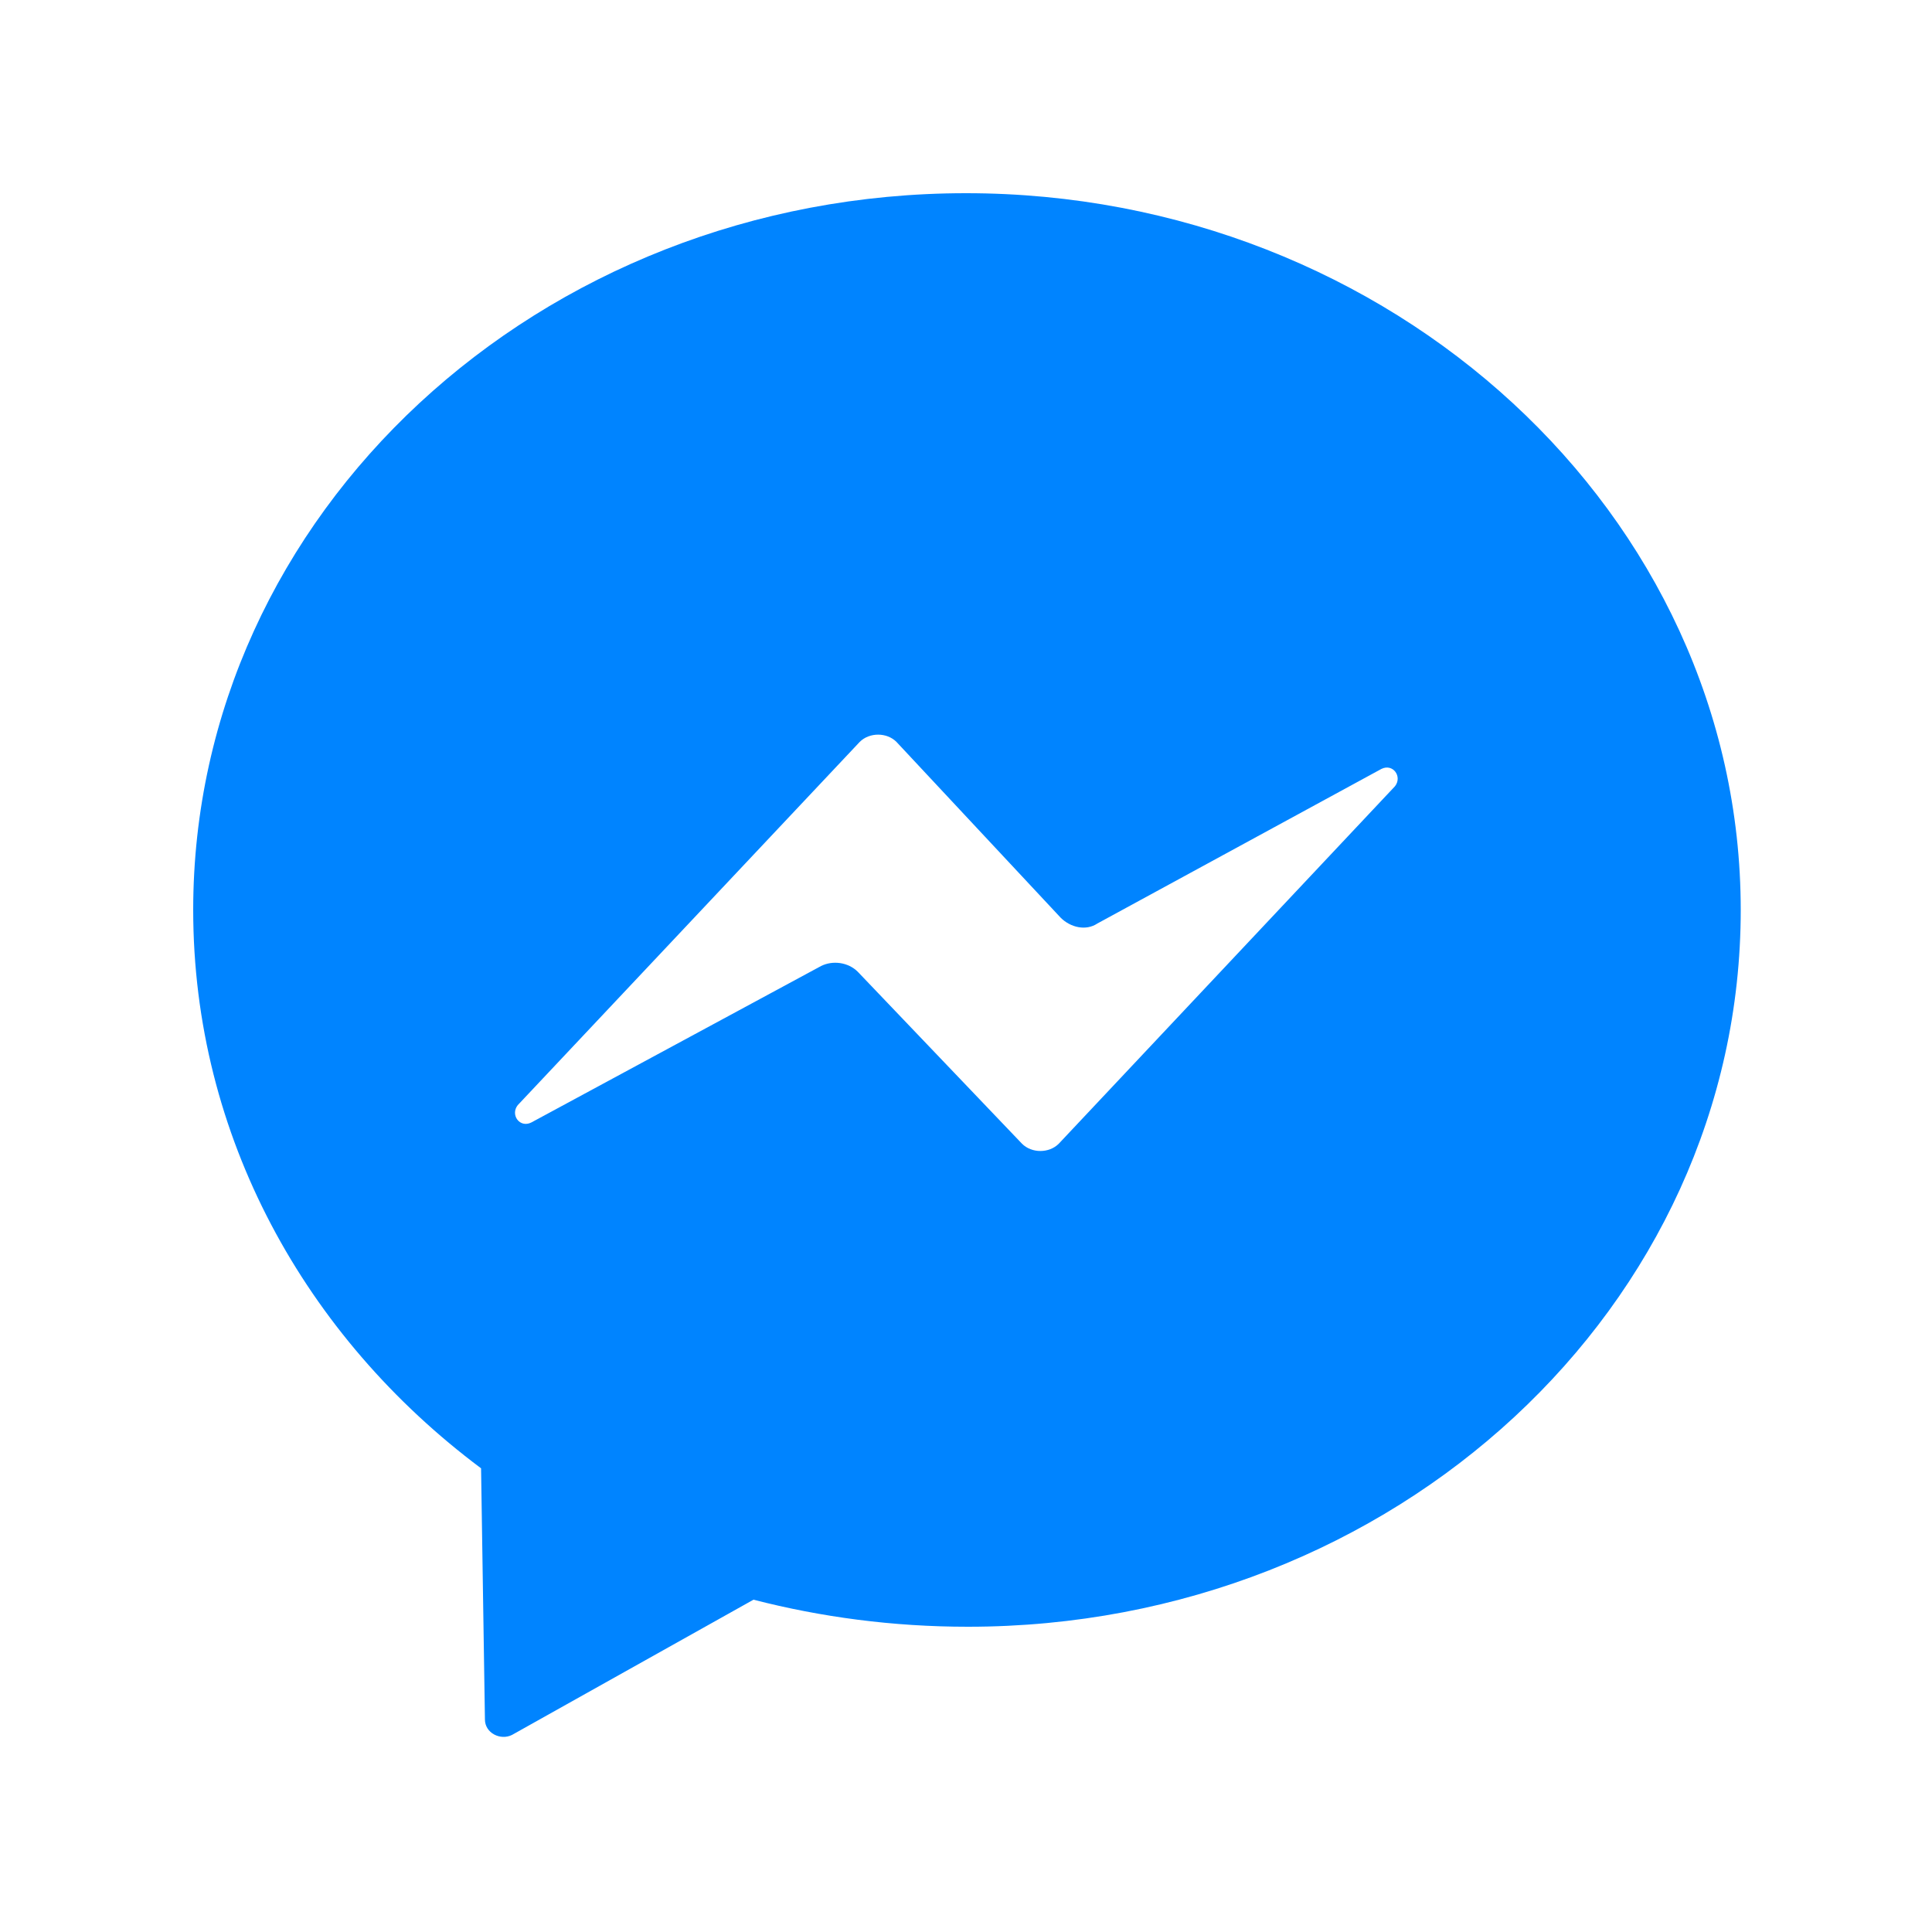 <svg width="32" height="32" viewBox="0 0 32 32" fill="none" xmlns="http://www.w3.org/2000/svg">
<path d="M16 3.2C8.928 3.2 3.2 8.512 3.2 15.072C3.2 18.816 5.056 22.144 7.968 24.32L8.032 28.48C8.032 28.704 8.288 28.832 8.48 28.736L12.48 26.496C13.6 26.784 14.784 26.944 16.032 26.944C23.104 26.944 28.832 21.632 28.832 15.072C28.832 8.512 23.04 3.2 16 3.2ZM16.928 18.944L14.208 16.096C14.048 15.936 13.792 15.904 13.6 16L8.8 18.592C8.608 18.688 8.448 18.464 8.576 18.304L14.24 12.288C14.4 12.128 14.688 12.128 14.848 12.288L17.568 15.2C17.728 15.36 17.984 15.424 18.176 15.296L22.88 12.736C23.072 12.64 23.232 12.864 23.104 13.024L17.536 18.944C17.376 19.104 17.088 19.104 16.928 18.944Z" fill="#0084FF"/>
</svg>
